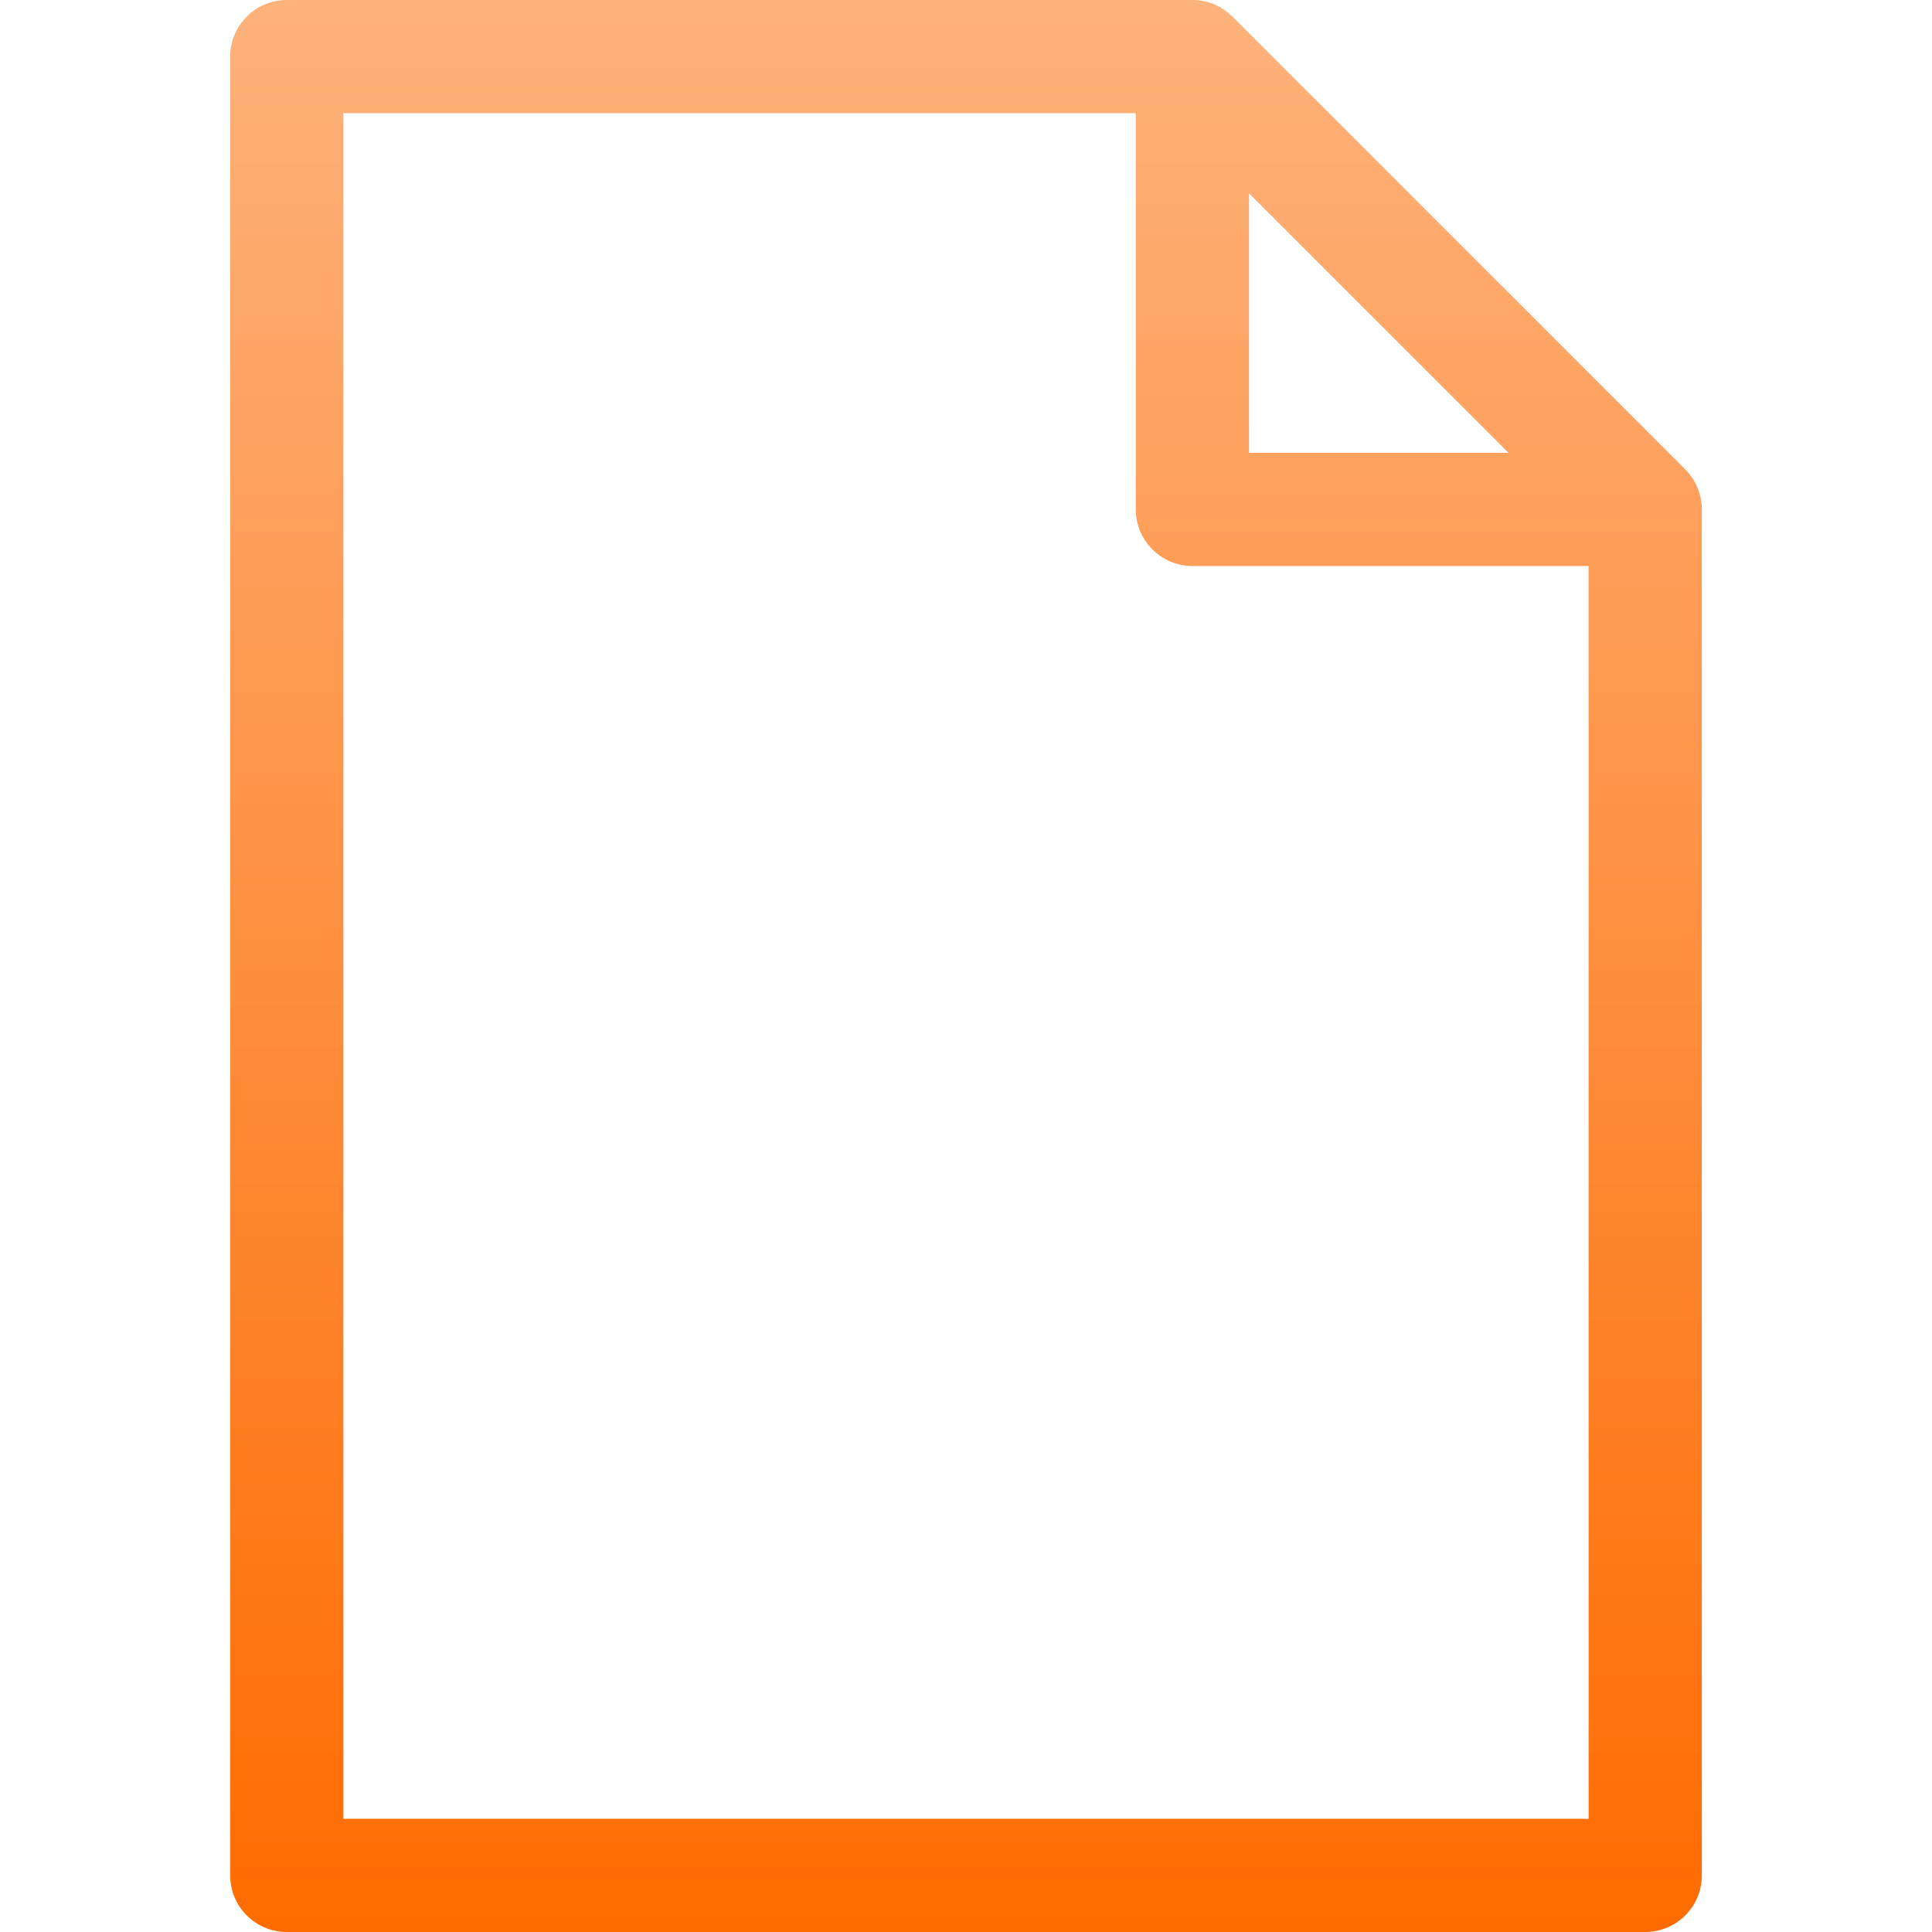 <?xml version="1.0" encoding="UTF-8"?> <svg xmlns="http://www.w3.org/2000/svg" width="512" height="512" viewBox="0 0 512 512" fill="none"> <path d="M446.618 124.406C446.613 124.401 446.609 124.396 446.604 124.391L326.609 4.396C323.595 1.548 320.216 0 316 0H76C67.716 0 61 6.716 61 15V497C61 505.284 67.716 512 76 512H436C444.284 512 451 505.284 451 497V135C451 131.035 449.385 127.18 446.618 124.406ZM331 51.213L399.787 120H331V51.213ZM91 482V30H301V135C301 143.284 307.716 150 316 150H421V482H91Z" fill="url(#paint0_linear)"></path> <defs> <linearGradient id="paint0_linear" x1="256" y1="512" x2="256" y2="0" gradientUnits="userSpaceOnUse"> <stop stop-color="#FF6B00"></stop> <stop offset="1" stop-color="#FDB27C"></stop> </linearGradient> </defs> </svg> 